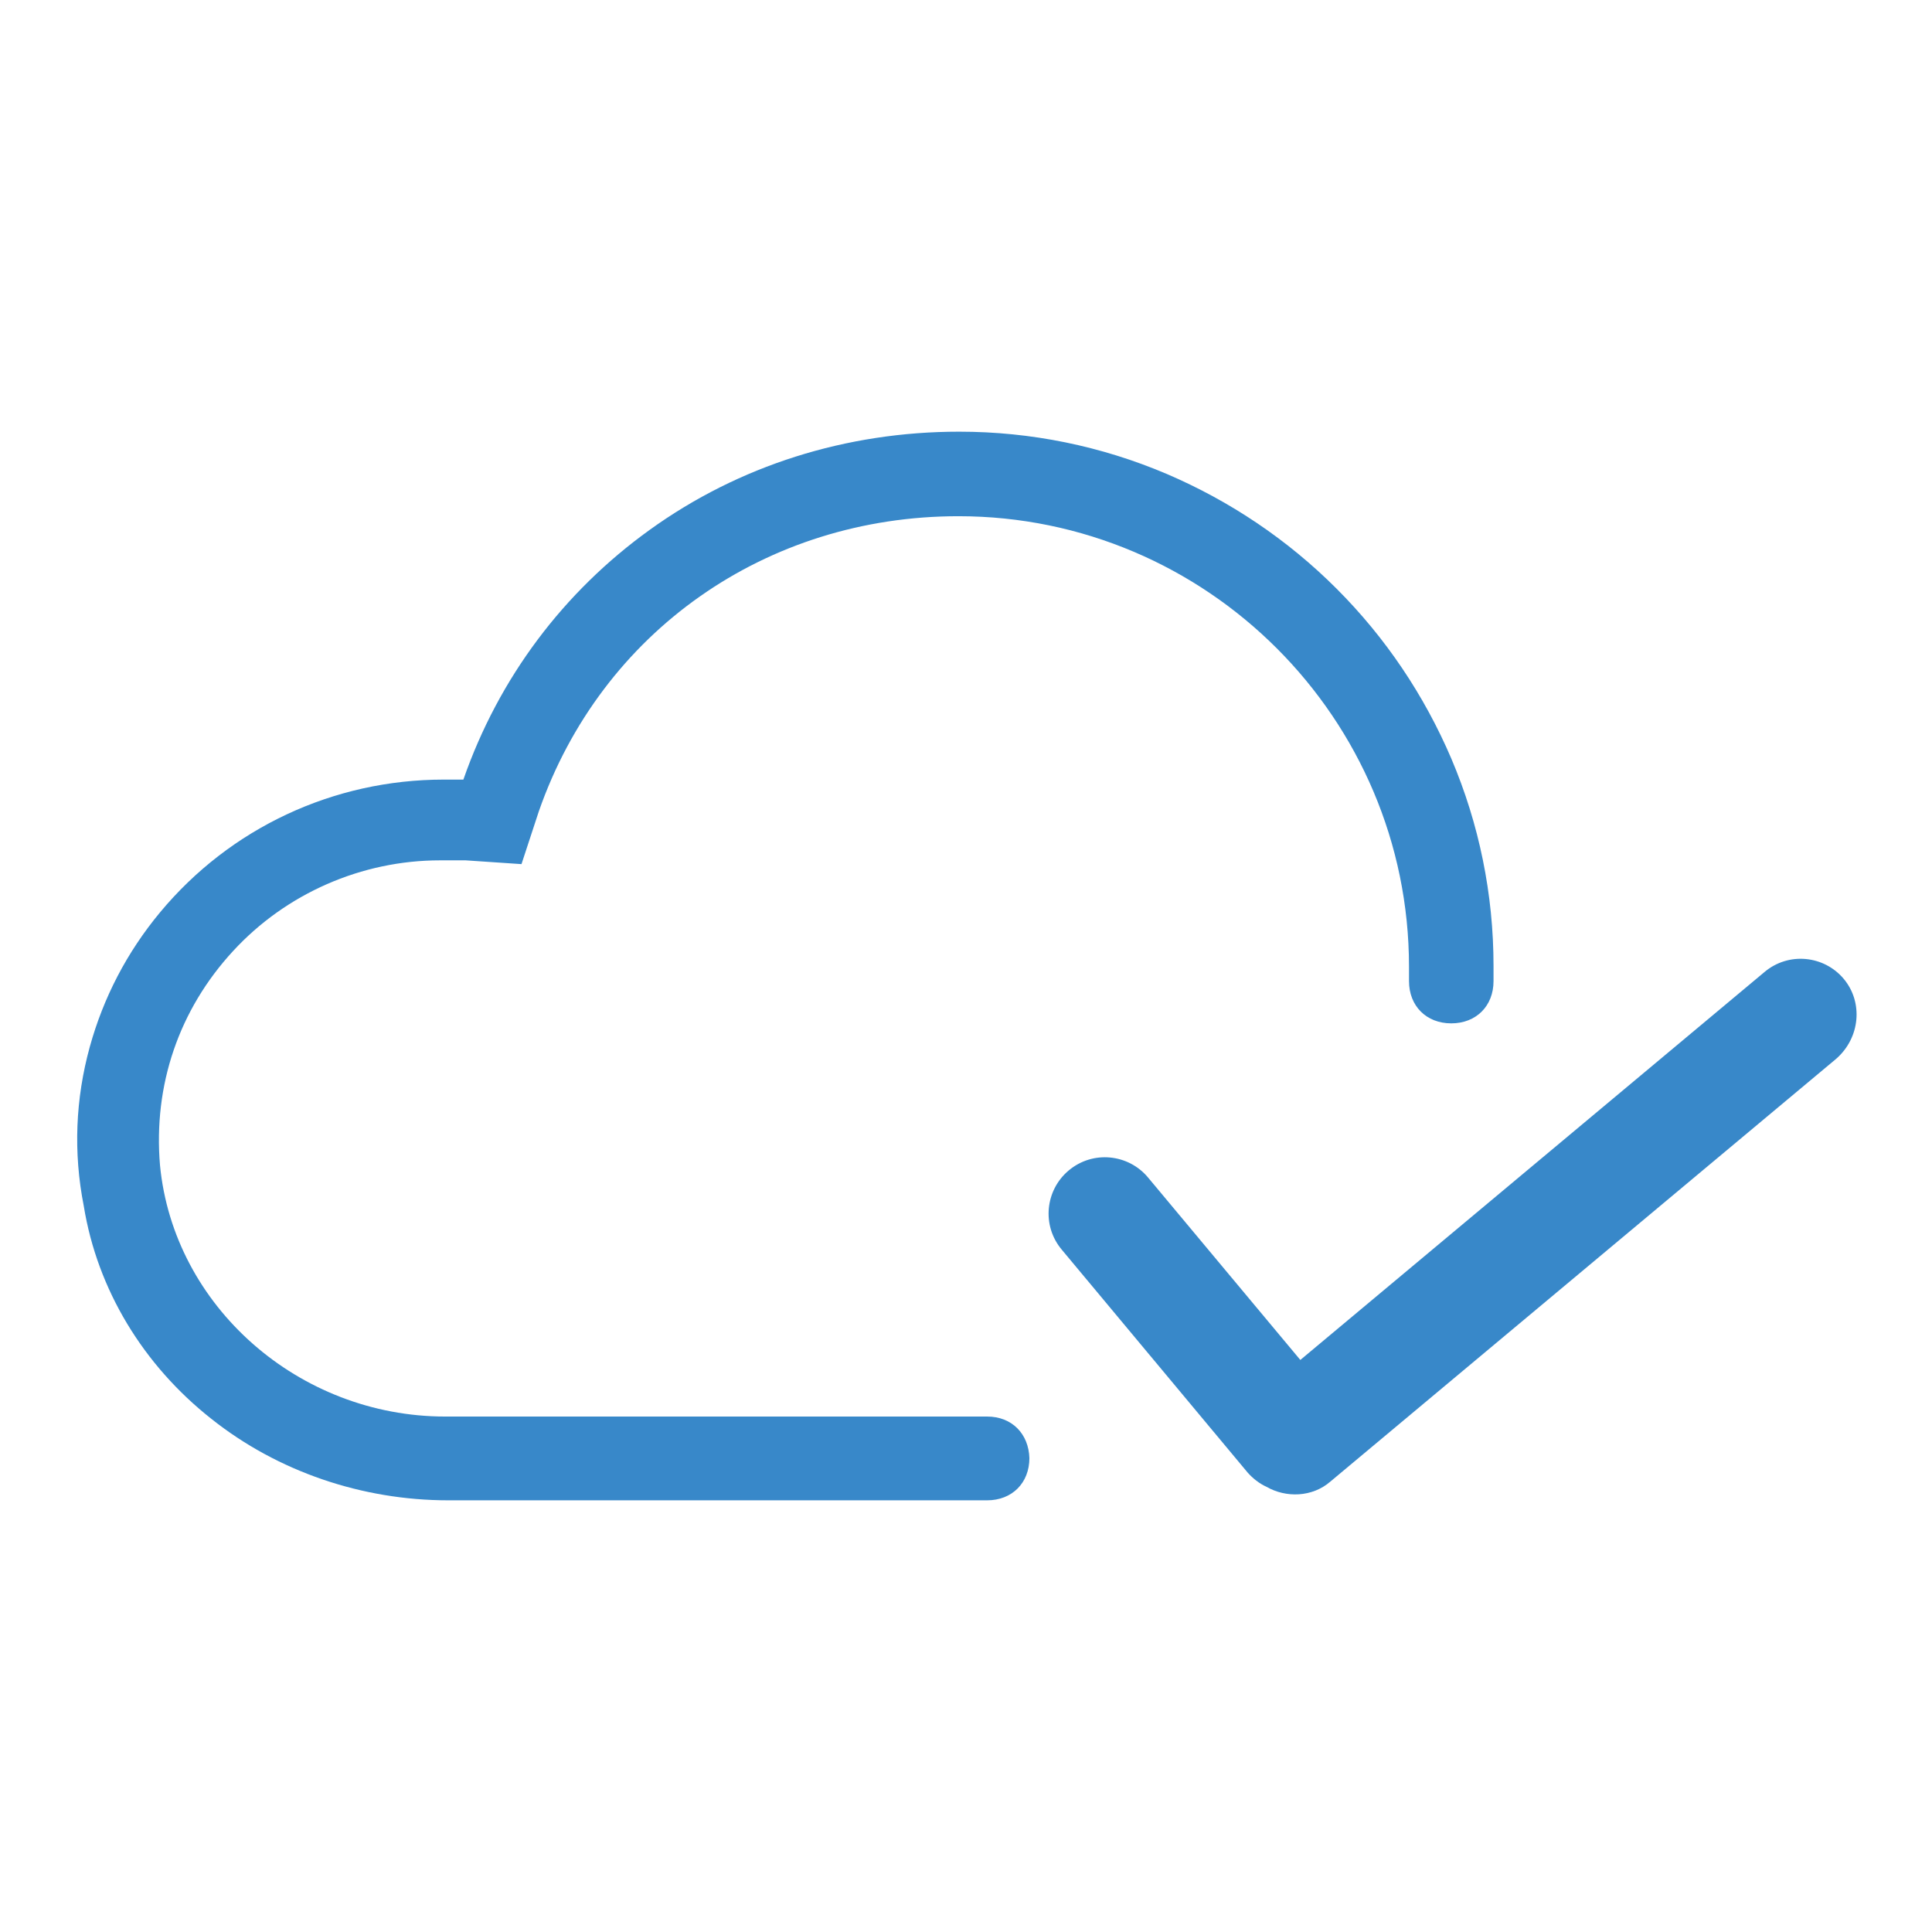 <?xml version="1.0" encoding="utf-8"?>
<!-- Svg Vector Icons : http://www.onlinewebfonts.com/icon -->
<!DOCTYPE svg PUBLIC "-//W3C//DTD SVG 1.1//EN" "http://www.w3.org/Graphics/SVG/1.1/DTD/svg11.dtd">
<svg version="1.1" xmlns="http://www.w3.org/2000/svg" xmlns:xlink="http://www.w3.org/1999/xlink" x="0px" y="0px" viewBox="0 0 256 256" enable-background="new 0 0 256 256" xml:space="preserve">
<g> <path fill="#3888c9" d="M244.3,129.7c-2.6-3.1-7.3-3.6-10.5-0.9l-61.5,51.4l-20.2-24.2c-2.6-3.1-7.3-3.6-10.5-0.9 c-3.1,2.6-3.6,7.3-0.9,10.5l24.6,29.5c0.7,0.8,1.6,1.5,2.5,1.9c2.6,1.5,6.1,1.4,8.5-0.7l67-56C246.5,137.5,246.9,132.8,244.3,129.7 z"/> <path fill="#3888c9" d="M130.8,187.7H59c-19.4,0-36-14.6-37.8-33.3c-0.9-10.6,2.5-20.6,9.7-28.4c7-7.6,17-12,27.4-12h3.4l7.4,0.5 l2.3-7c8.3-23.8,30.1-39.1,55.6-39.1c32.9,0,59.7,26.8,59.7,59.7v1.9c0,3.3,2.3,5.6,5.6,5.6c3.3,0,5.6-2.3,5.6-5.6V128 c0-9.5-1.9-18.8-5.6-27.5c-3.6-8.4-8.7-16-15.2-22.5c-6.5-6.5-14.1-11.6-22.5-15.2c-8.7-3.7-18-5.6-27.5-5.6c-15,0-29.2,4.5-41,13 c-11.4,8.2-20,19.6-24.7,33.1h-2.6c-14.6,0-28.3,6.4-37.6,17.6c-4.4,5.3-7.5,11.3-9.3,17.8c-1.9,6.9-2.2,14-0.8,21.1 C12.9,170.9,19,180.9,28,188c8.8,7,20,10.8,31.4,10.8h71.4c3.3,0,5.6-2.3,5.6-5.6C136.3,190,134.1,187.7,130.8,187.7z"/></g>
</svg>